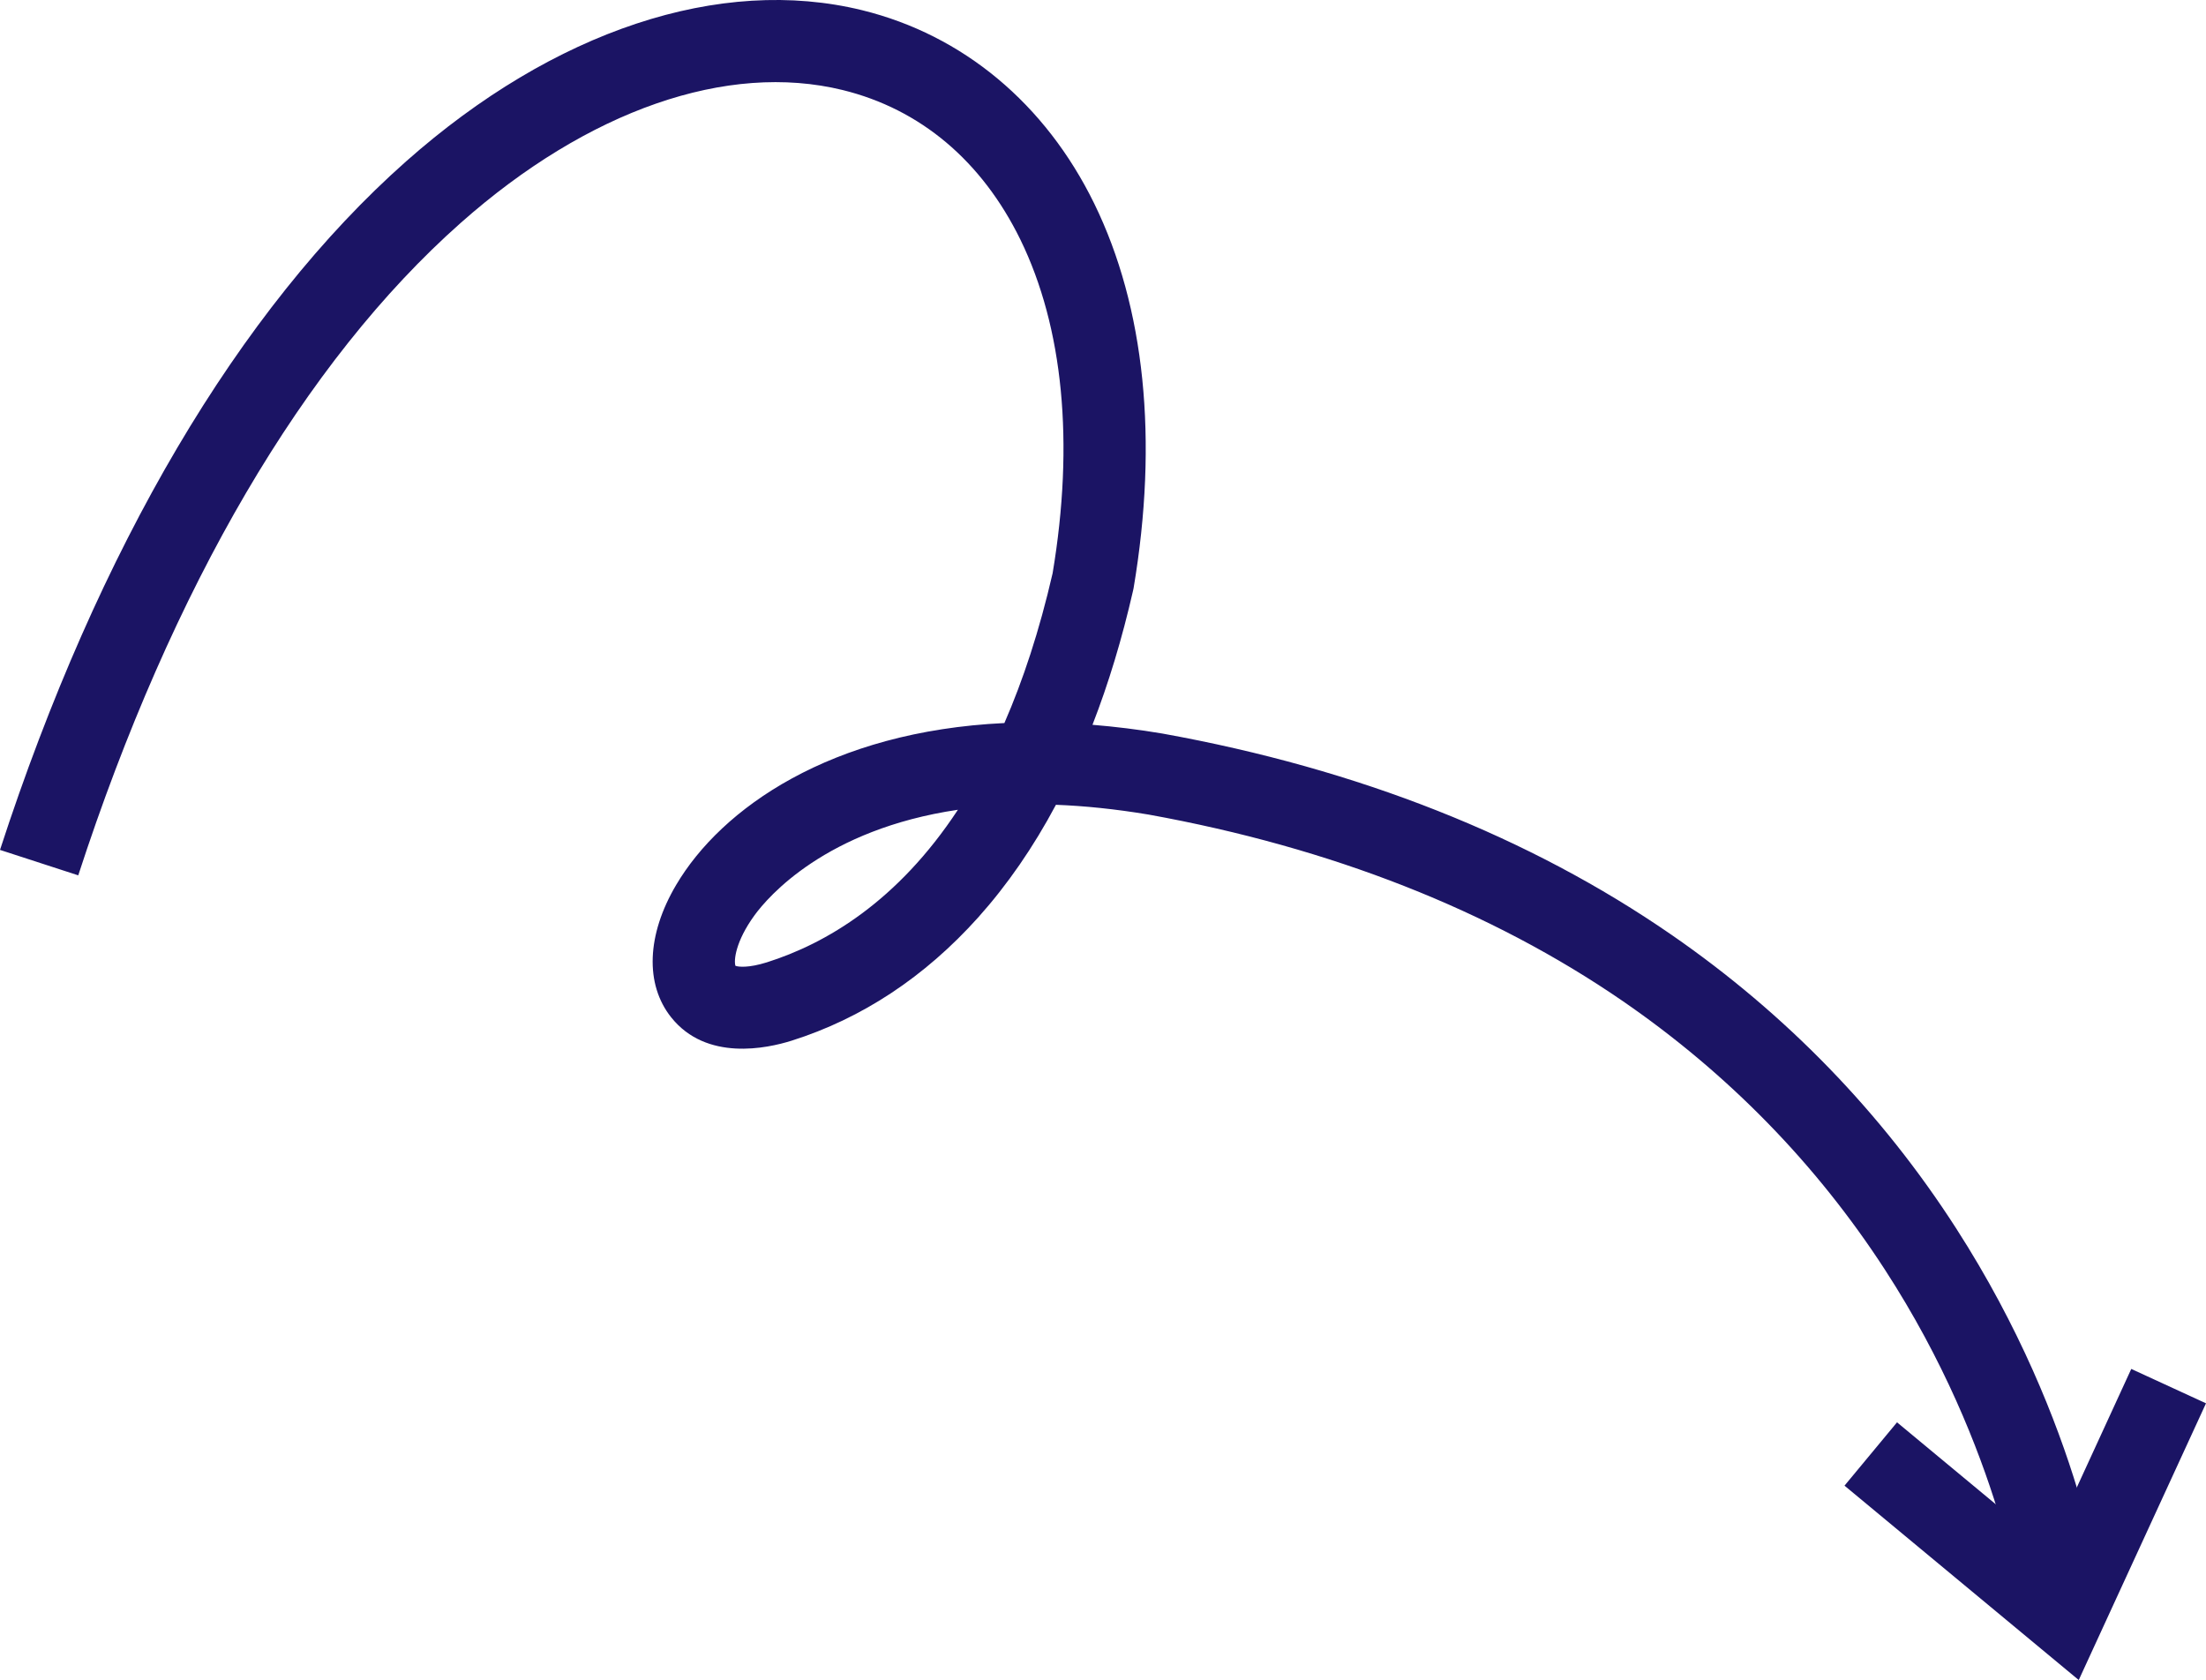 <?xml version="1.0" encoding="UTF-8"?>
<svg id="Layer_2" data-name="Layer 2" xmlns="http://www.w3.org/2000/svg" viewBox="0 0 226.4 172.43">
  <g id="Layer_1-2" data-name="Layer 1">
    <g>
      <path d="m207.61,166.14c-.02-.17-2.09-17.24-14.17-35.84-7.05-10.86-16.1-20.12-26.89-27.55-13.54-9.31-29.93-15.76-48.69-19.15-3.42-.57-6.57-.89-9.49-1-2.32,4.36-4.99,8.22-7.98,11.56-5.48,6.11-11.93,10.37-19.15,12.65-2.51.79-8.74,2.15-12.36-2.4-2.7-3.39-2.51-8.47.51-13.58,4.64-7.87,15.87-15.78,33.69-16.62,1.9-4.36,3.59-9.45,4.95-15.38,2.24-13.4,1.09-25.23-3.31-34.24-3.96-8.08-10.26-13.39-18.24-15.35-11.84-2.9-26.13,2.06-39.19,13.63-16.05,14.21-29.62,37.37-39.26,66.97l-8.03-2.61C10.1,56.21,24.51,31.77,41.68,16.56,56.85,3.13,73.91-2.53,88.49,1.05c10.33,2.54,18.79,9.58,23.81,19.84,5.2,10.63,6.6,24.28,4.04,39.47l-.05.24c-1.13,4.95-2.52,9.55-4.17,13.79,2.31.19,4.71.48,7.19.9,20.11,3.63,37.67,10.59,52.26,20.67,11.73,8.11,21.55,18.24,29.18,30.1,13.02,20.23,15.16,38.38,15.25,39.14l-8.39.94ZM75.49,99.13c.3.11,1.32.23,3.21-.36,6.1-1.93,13.42-6.25,19.61-15.66-13.61,2.01-19.52,8.98-20.86,10.81-1.99,2.73-2.15,4.69-1.97,5.21Z" fill="#1b1464"/>
      <polygon points="213.34 172.43 189.3 152.48 194.69 145.98 210.27 158.91 218.73 140.5 226.4 144.03 213.34 172.43" fill="#1b1464"/>
    </g>
  </g>
</svg>